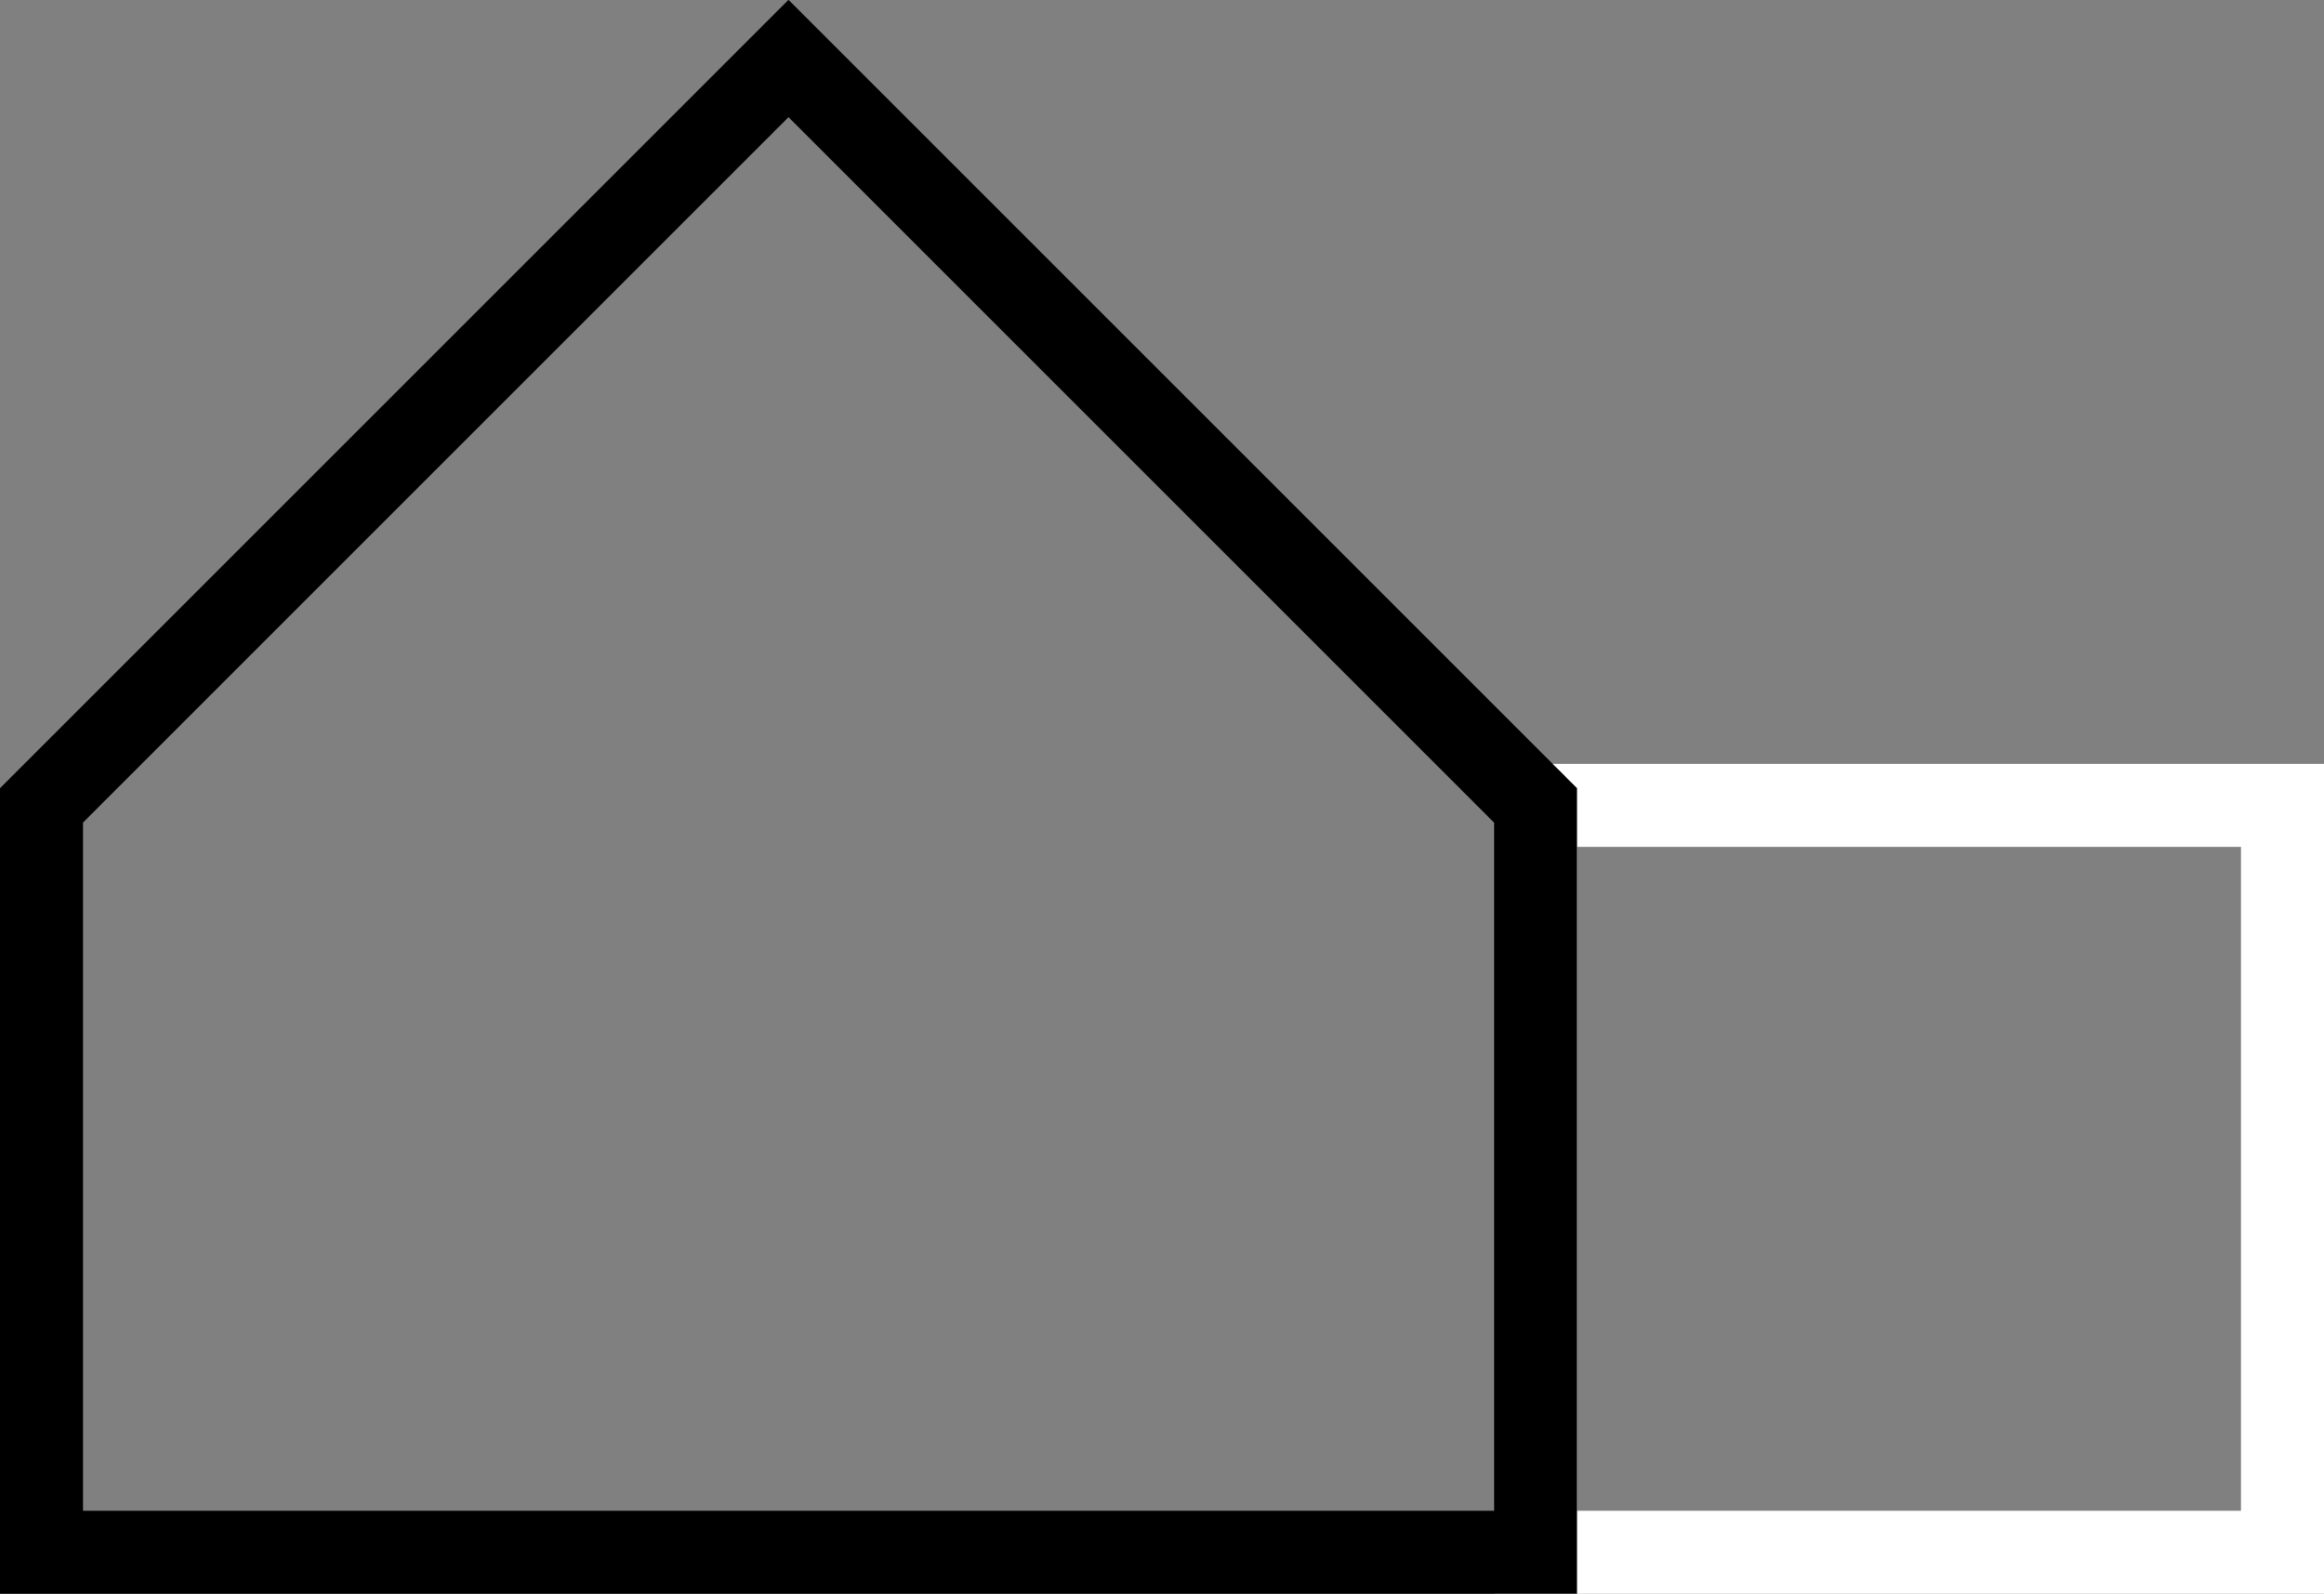 <svg xmlns="http://www.w3.org/2000/svg" viewBox="0 0 56 38.41"><rect x="0" y="0" width="56" height="38.41" fill="#808080" stroke="none"/><defs><style>.cls-1,.cls-2{fill:none;stroke-miterlimit:10;stroke-width:2px;}.cls-1{stroke:#fff;}.cls-2{stroke:#000;}</style></defs><title>icon_aanbouw</title><g id="Layer_2" data-name="Layer 2"><g id="Main"><rect class="cls-1" x="37" y="19.41" width="18" height="18"/><polygon class="cls-2" points="37 37.41 1 37.41 1 19.41 19 1.41 37 19.41 37 37.41"/></g></g></svg>